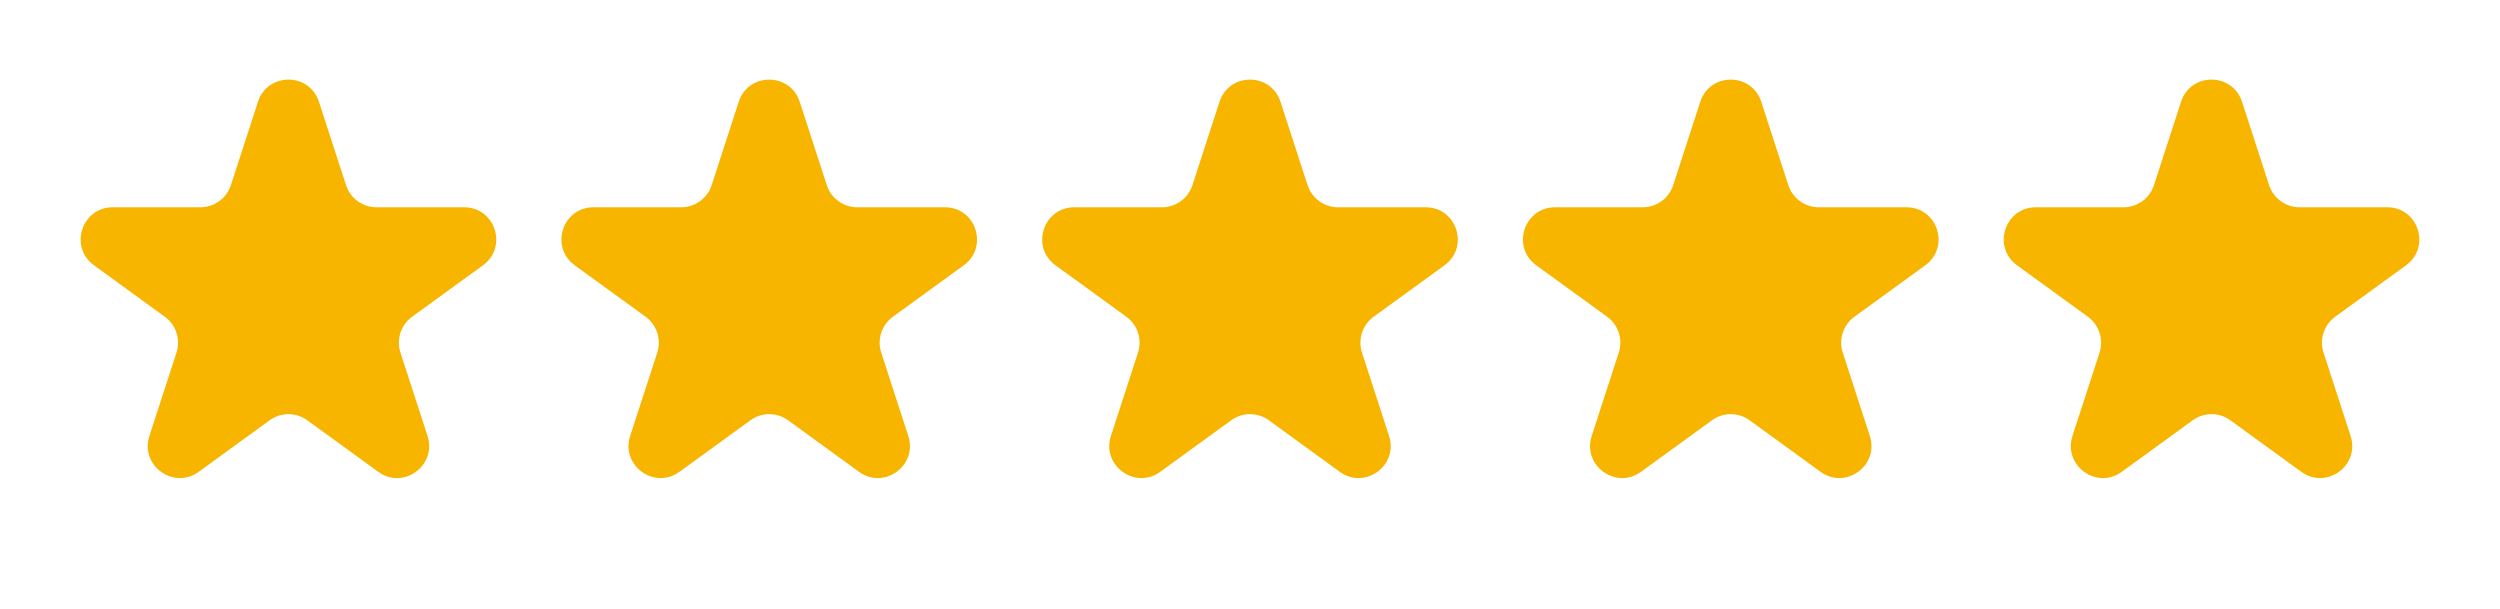 <svg width="78" height="19" viewBox="0 0 78 19" fill="none" xmlns="http://www.w3.org/2000/svg">
<path d="M8.049 3.175C8.348 2.254 9.652 2.254 9.951 3.175L10.796 5.776C10.93 6.188 11.314 6.467 11.747 6.467H14.482C15.45 6.467 15.853 7.707 15.07 8.276L12.857 9.883C12.507 10.138 12.36 10.589 12.494 11.001L13.339 13.602C13.638 14.524 12.584 15.29 11.8 14.72L9.588 13.113C9.237 12.858 8.763 12.858 8.412 13.113L6.2 14.72C5.416 15.29 4.362 14.524 4.661 13.602L5.506 11.001C5.64 10.589 5.493 10.138 5.143 9.883L2.93 8.276C2.147 7.707 2.549 6.467 3.518 6.467H6.253C6.686 6.467 7.07 6.188 7.204 5.776L8.049 3.175Z" fill="#F7B500"/>
<path d="M23.049 3.175C23.348 2.254 24.652 2.254 24.951 3.175L25.796 5.776C25.93 6.188 26.314 6.467 26.747 6.467H29.482C30.451 6.467 30.853 7.707 30.07 8.276L27.857 9.883C27.507 10.138 27.36 10.589 27.494 11.001L28.339 13.602C28.638 14.524 27.584 15.29 26.8 14.72L24.588 13.113C24.237 12.858 23.763 12.858 23.412 13.113L21.2 14.72C20.416 15.29 19.362 14.524 19.661 13.602L20.506 11.001C20.64 10.589 20.493 10.138 20.143 9.883L17.93 8.276C17.147 7.707 17.549 6.467 18.518 6.467H21.253C21.686 6.467 22.07 6.188 22.204 5.776L23.049 3.175Z" fill="#F7B500"/>
<path d="M38.049 3.175C38.348 2.254 39.652 2.254 39.951 3.175L40.796 5.776C40.93 6.188 41.314 6.467 41.747 6.467H44.482C45.45 6.467 45.853 7.707 45.07 8.276L42.857 9.883C42.507 10.138 42.36 10.589 42.494 11.001L43.339 13.602C43.638 14.524 42.584 15.29 41.8 14.72L39.588 13.113C39.237 12.858 38.763 12.858 38.412 13.113L36.2 14.72C35.416 15.29 34.362 14.524 34.661 13.602L35.506 11.001C35.64 10.589 35.493 10.138 35.143 9.883L32.93 8.276C32.147 7.707 32.55 6.467 33.518 6.467H36.253C36.686 6.467 37.07 6.188 37.204 5.776L38.049 3.175Z" fill="#F7B500"/>
<path d="M53.049 3.175C53.348 2.254 54.652 2.254 54.951 3.175L55.796 5.776C55.93 6.188 56.314 6.467 56.747 6.467H59.482C60.45 6.467 60.853 7.707 60.07 8.276L57.857 9.883C57.507 10.138 57.36 10.589 57.494 11.001L58.339 13.602C58.638 14.524 57.584 15.29 56.8 14.72L54.588 13.113C54.237 12.858 53.763 12.858 53.412 13.113L51.2 14.72C50.416 15.29 49.362 14.524 49.661 13.602L50.506 11.001C50.64 10.589 50.493 10.138 50.143 9.883L47.93 8.276C47.147 7.707 47.55 6.467 48.518 6.467H51.253C51.686 6.467 52.07 6.188 52.204 5.776L53.049 3.175Z" fill="#F7B500"/>
<path d="M68.049 3.175C68.348 2.254 69.652 2.254 69.951 3.175L70.796 5.776C70.93 6.188 71.314 6.467 71.747 6.467H74.482C75.451 6.467 75.853 7.707 75.07 8.276L72.857 9.883C72.507 10.138 72.36 10.589 72.494 11.001L73.339 13.602C73.638 14.524 72.584 15.29 71.8 14.72L69.588 13.113C69.237 12.858 68.763 12.858 68.412 13.113L66.2 14.72C65.416 15.29 64.362 14.524 64.661 13.602L65.506 11.001C65.64 10.589 65.493 10.138 65.143 9.883L62.93 8.276C62.147 7.707 62.55 6.467 63.518 6.467H66.253C66.686 6.467 67.07 6.188 67.204 5.776L68.049 3.175Z" fill="#F7B500"/>
</svg>
